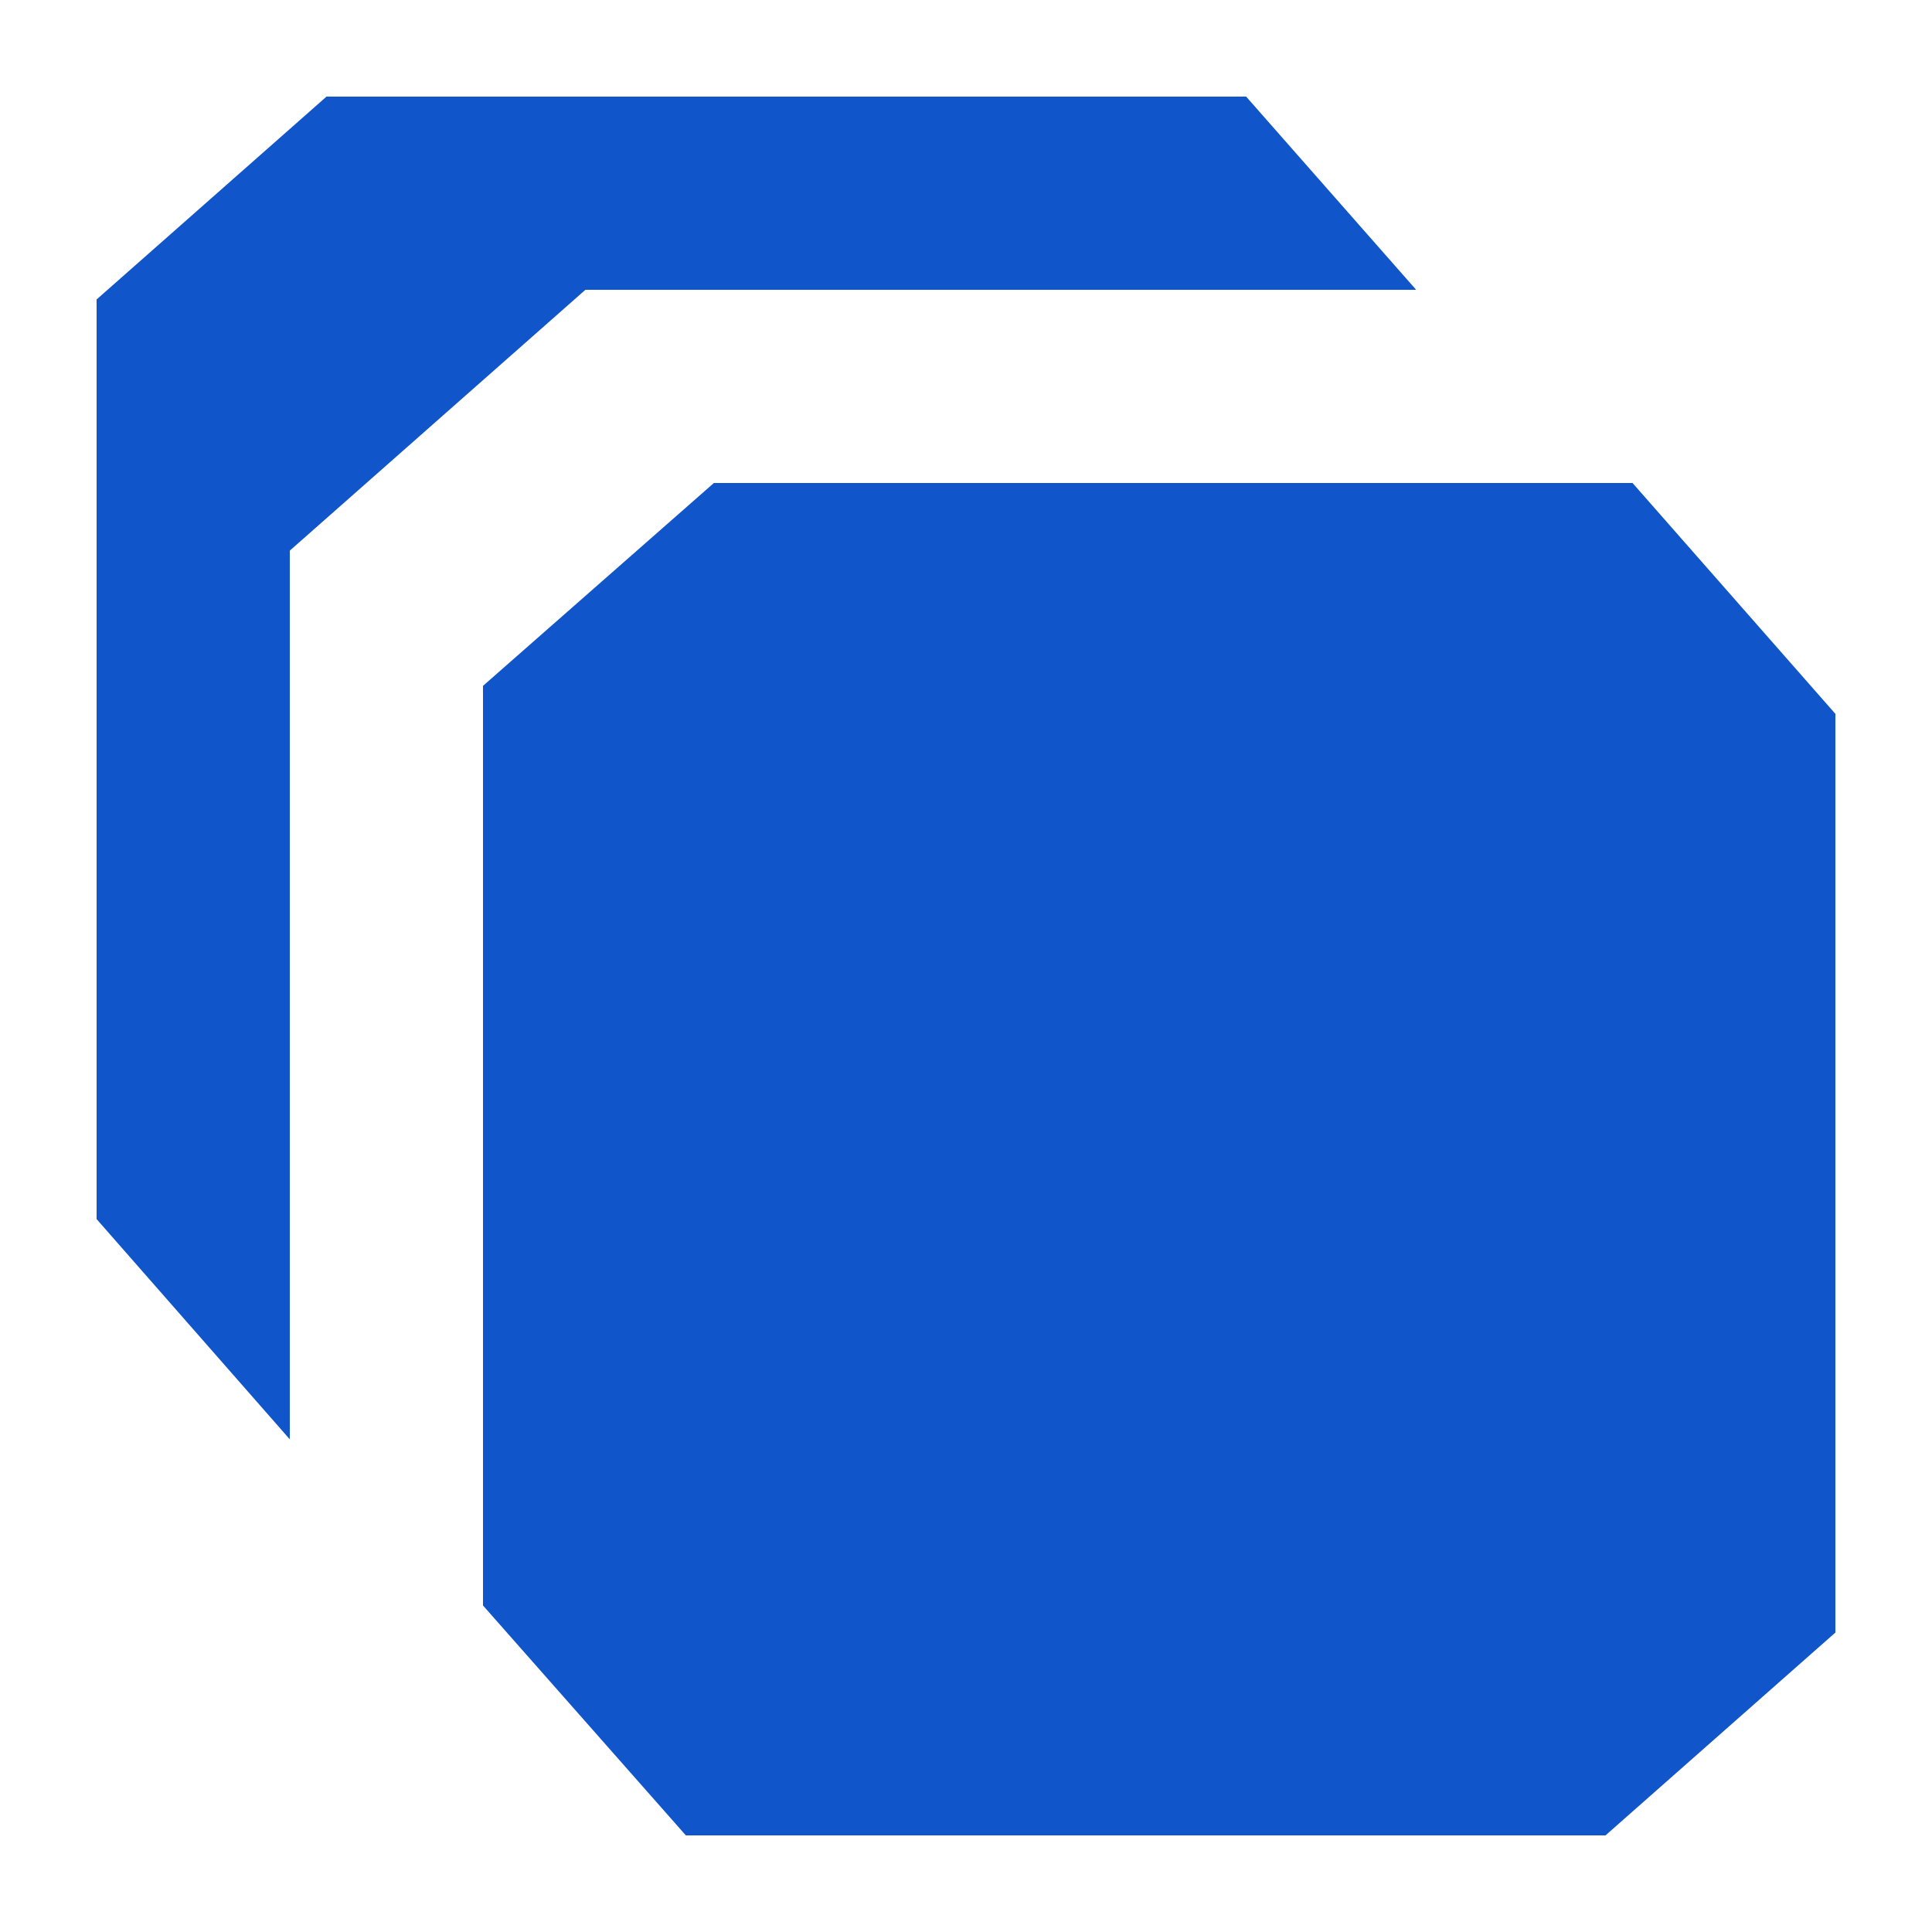 <svg viewBox="0 0 20 20" fill="none" xmlns="http://www.w3.org/2000/svg">
  <title>Runtimes</title>
  <path fill-rule="evenodd" clip-rule="evenodd" d="M8 1h4.9l1.76 2H6.06L3 5.7v9.2l-2-2.28V3.1L3.38 1H8Z" fill="#1155cb"/>
  <path d="M16.9 5H7.39L5 7.1v9.52L7.1 19h9.52L19 16.9V7.39L16.9 5Z" fill="#1155cb"/>
</svg>
